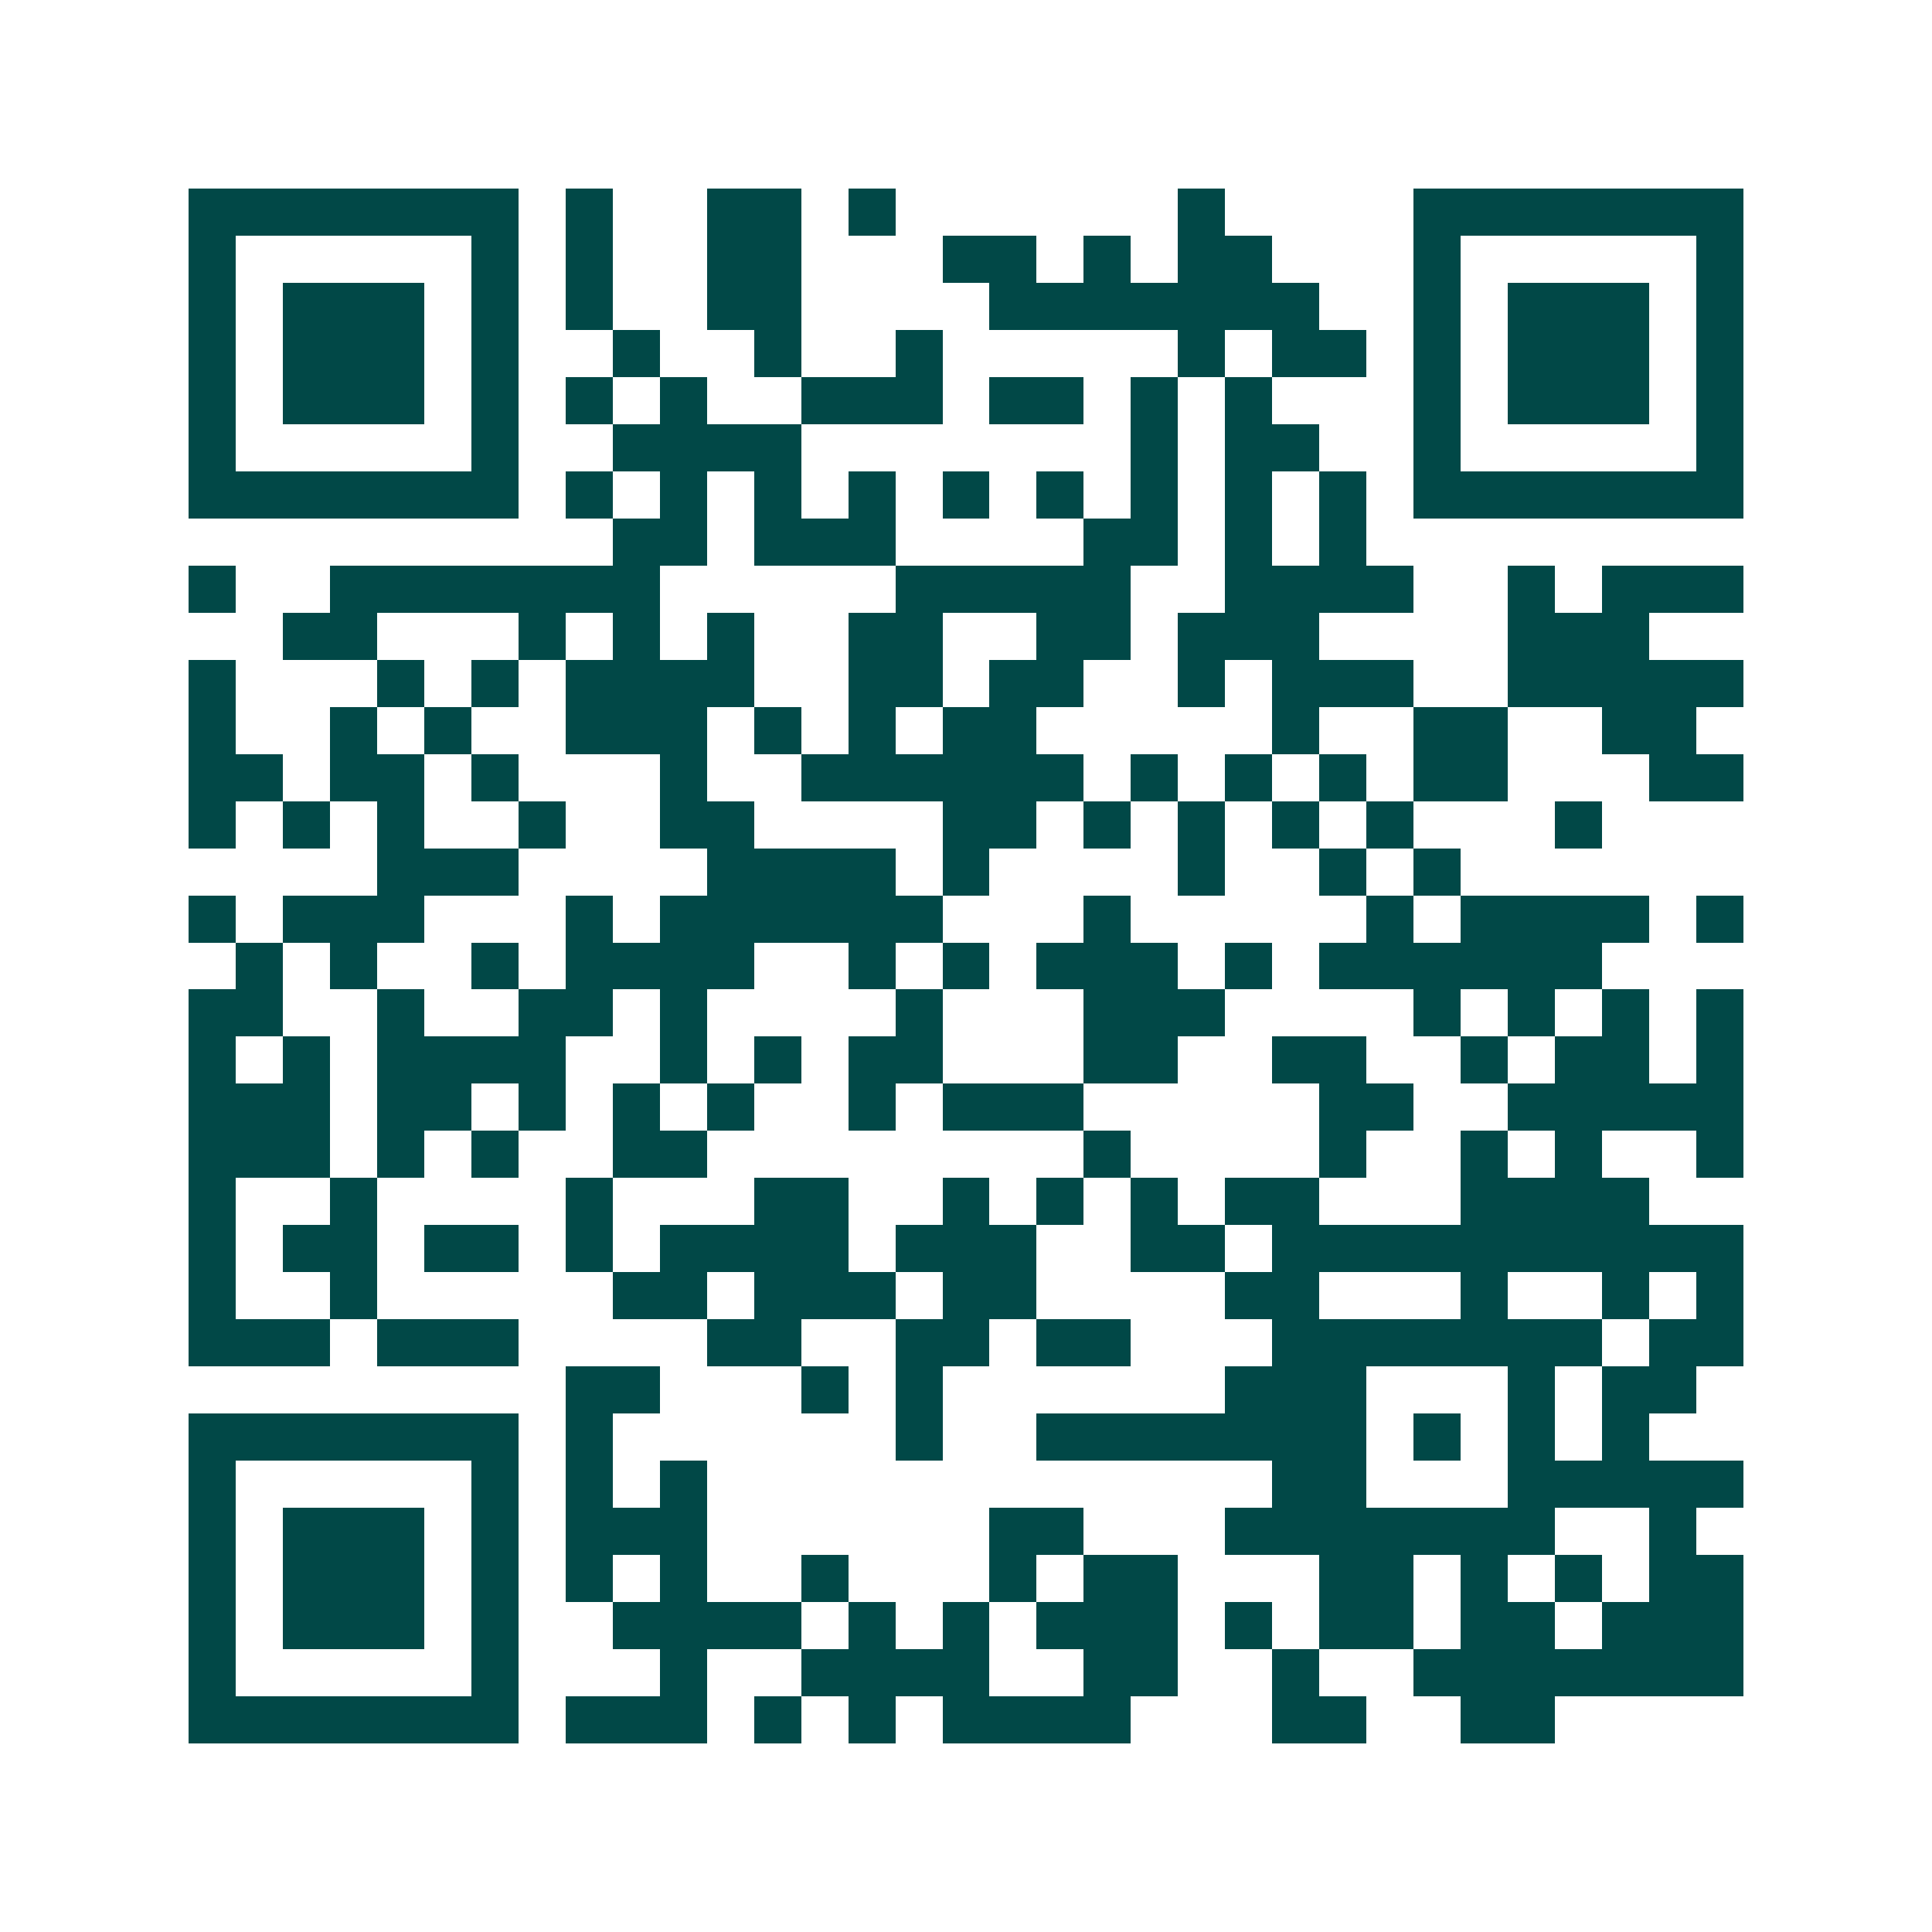 <svg xmlns="http://www.w3.org/2000/svg" width="200" height="200" viewBox="0 0 41 41" shape-rendering="crispEdges"><path fill="#ffffff" d="M0 0h41v41H0z"/><path stroke="#014847" d="M4 4.5h7m1 0h1m2 0h2m1 0h1m6 0h1m4 0h7M4 5.5h1m5 0h1m1 0h1m2 0h2m3 0h2m1 0h1m1 0h2m3 0h1m5 0h1M4 6.5h1m1 0h3m1 0h1m1 0h1m2 0h2m4 0h7m2 0h1m1 0h3m1 0h1M4 7.5h1m1 0h3m1 0h1m2 0h1m2 0h1m2 0h1m5 0h1m1 0h2m1 0h1m1 0h3m1 0h1M4 8.5h1m1 0h3m1 0h1m1 0h1m1 0h1m2 0h3m1 0h2m1 0h1m1 0h1m3 0h1m1 0h3m1 0h1M4 9.5h1m5 0h1m2 0h4m7 0h1m1 0h2m2 0h1m5 0h1M4 10.5h7m1 0h1m1 0h1m1 0h1m1 0h1m1 0h1m1 0h1m1 0h1m1 0h1m1 0h1m1 0h7M13 11.5h2m1 0h3m4 0h2m1 0h1m1 0h1M4 12.5h1m2 0h7m5 0h5m2 0h4m2 0h1m1 0h3M6 13.5h2m3 0h1m1 0h1m1 0h1m2 0h2m2 0h2m1 0h3m4 0h3M4 14.5h1m3 0h1m1 0h1m1 0h4m2 0h2m1 0h2m2 0h1m1 0h3m2 0h5M4 15.5h1m2 0h1m1 0h1m2 0h3m1 0h1m1 0h1m1 0h2m5 0h1m2 0h2m2 0h2M4 16.5h2m1 0h2m1 0h1m3 0h1m2 0h6m1 0h1m1 0h1m1 0h1m1 0h2m3 0h2M4 17.5h1m1 0h1m1 0h1m2 0h1m2 0h2m4 0h2m1 0h1m1 0h1m1 0h1m1 0h1m3 0h1M8 18.5h3m4 0h4m1 0h1m4 0h1m2 0h1m1 0h1M4 19.5h1m1 0h3m3 0h1m1 0h6m3 0h1m5 0h1m1 0h4m1 0h1M5 20.5h1m1 0h1m2 0h1m1 0h4m2 0h1m1 0h1m1 0h3m1 0h1m1 0h6M4 21.5h2m2 0h1m2 0h2m1 0h1m4 0h1m3 0h3m4 0h1m1 0h1m1 0h1m1 0h1M4 22.5h1m1 0h1m1 0h4m2 0h1m1 0h1m1 0h2m3 0h2m2 0h2m2 0h1m1 0h2m1 0h1M4 23.5h3m1 0h2m1 0h1m1 0h1m1 0h1m2 0h1m1 0h3m5 0h2m2 0h5M4 24.5h3m1 0h1m1 0h1m2 0h2m8 0h1m4 0h1m2 0h1m1 0h1m2 0h1M4 25.5h1m2 0h1m4 0h1m3 0h2m2 0h1m1 0h1m1 0h1m1 0h2m3 0h4M4 26.5h1m1 0h2m1 0h2m1 0h1m1 0h4m1 0h3m2 0h2m1 0h10M4 27.5h1m2 0h1m5 0h2m1 0h3m1 0h2m4 0h2m3 0h1m2 0h1m1 0h1M4 28.5h3m1 0h3m4 0h2m2 0h2m1 0h2m3 0h7m1 0h2M12 29.5h2m3 0h1m1 0h1m6 0h3m3 0h1m1 0h2M4 30.5h7m1 0h1m6 0h1m2 0h7m1 0h1m1 0h1m1 0h1M4 31.5h1m5 0h1m1 0h1m1 0h1m12 0h2m3 0h5M4 32.5h1m1 0h3m1 0h1m1 0h3m6 0h2m3 0h7m2 0h1M4 33.5h1m1 0h3m1 0h1m1 0h1m1 0h1m2 0h1m3 0h1m1 0h2m3 0h2m1 0h1m1 0h1m1 0h2M4 34.5h1m1 0h3m1 0h1m2 0h4m1 0h1m1 0h1m1 0h3m1 0h1m1 0h2m1 0h2m1 0h3M4 35.5h1m5 0h1m3 0h1m2 0h4m2 0h2m2 0h1m2 0h7M4 36.5h7m1 0h3m1 0h1m1 0h1m1 0h4m3 0h2m2 0h2"/></svg>
